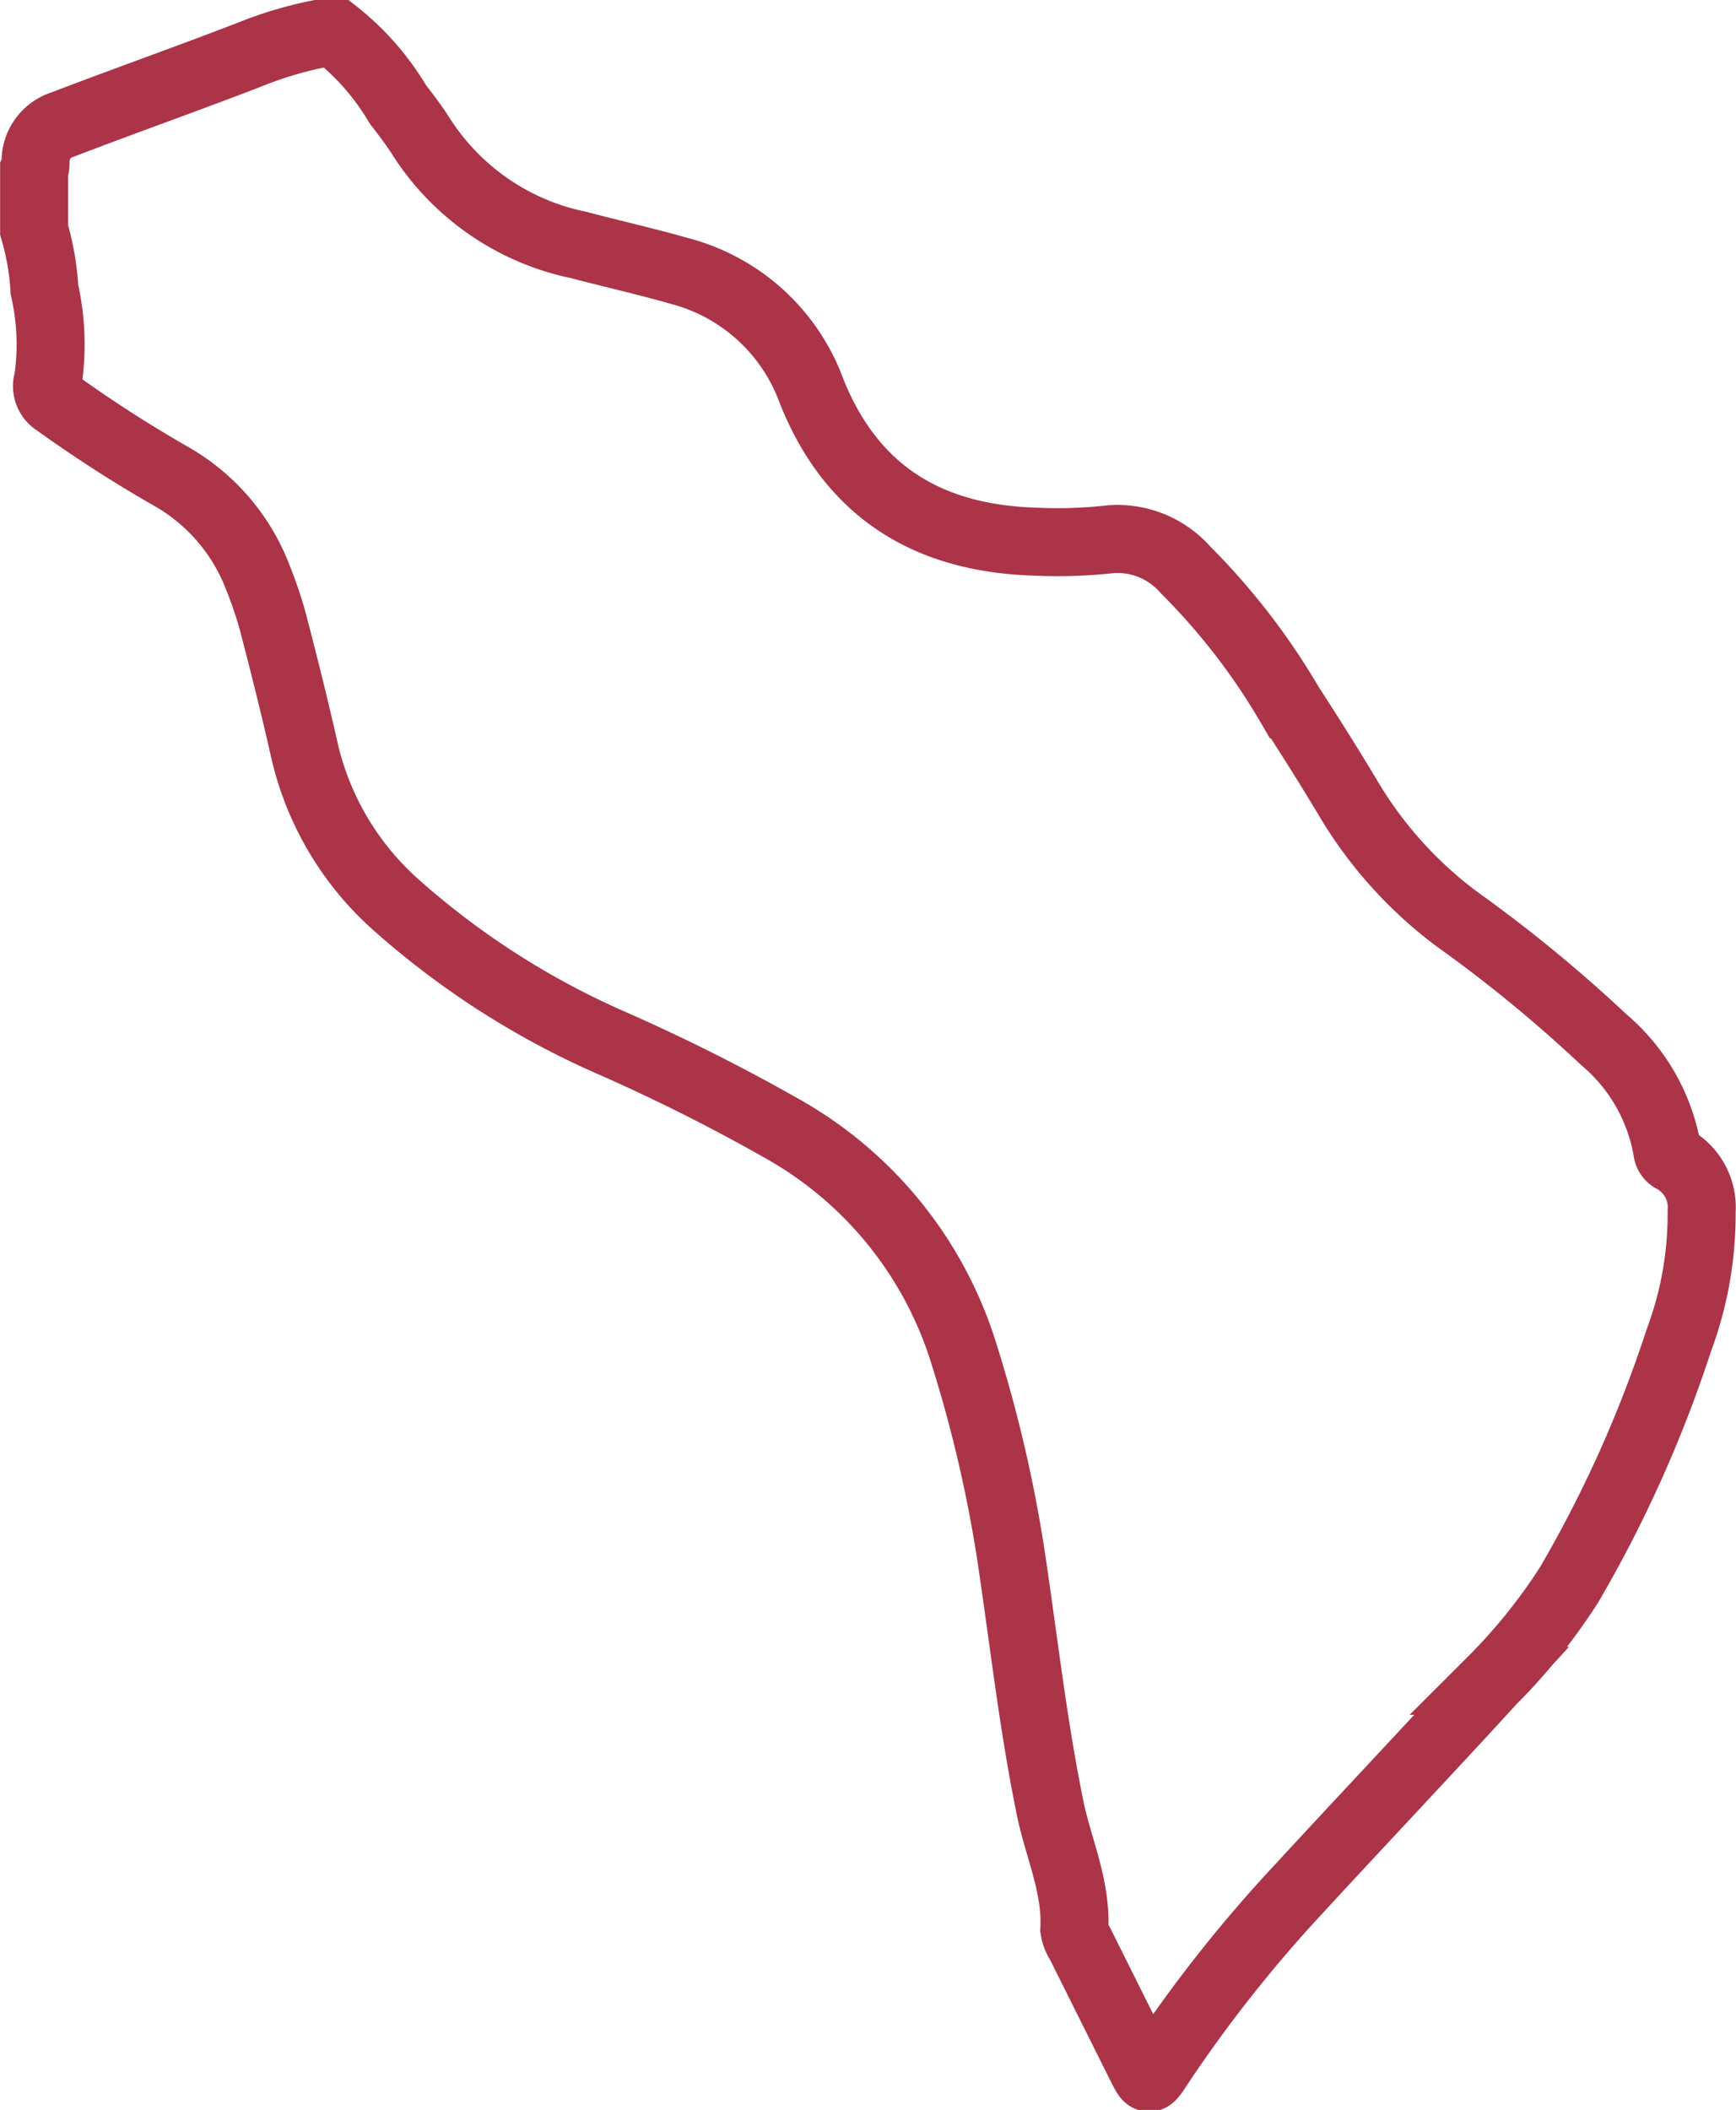<svg xmlns="http://www.w3.org/2000/svg" viewBox="0 0 72.23 87.77"><defs><style>.cls-1{fill:none;stroke:#ab3449;stroke-miterlimit:10;stroke-width:2.83px;}</style></defs><title>Молдова</title><g id="Слой_2" data-name="Слой 2"><g id="Слой_1-2" data-name="Слой 1"><path id="Молдова" class="cls-1" d="M70.8,50.39a2.29,2.29,0,0,0-1.17-2.17.43.43,0,0,1-.26-.36,7.74,7.74,0,0,0-2.64-4.61,59,59,0,0,0-6.09-5,17.25,17.25,0,0,1-4.49-4.95c-.81-1.36-1.65-2.69-2.5-4a27.65,27.65,0,0,0-4.32-5.59,3.77,3.77,0,0,0-3.11-1.28,20,20,0,0,1-3.19.1c-4.39-.14-7.58-2.05-9.26-6.25a8,8,0,0,0-5.47-5c-1.4-.4-2.82-.72-4.23-1.09a10.23,10.23,0,0,1-6.51-4.45c-.3-.48-.65-.94-1-1.39a10.79,10.79,0,0,0-2.63-3h-.35a16,16,0,0,0-3.19.92c-2.59,1-5.2,1.92-7.78,2.91A1.6,1.6,0,0,0,1.48,6.69c0,.14,0,.28-.06.4V9.57a11,11,0,0,1,.43,2.48A10.3,10.3,0,0,1,2,15.8a.79.79,0,0,0,.34.94,54.46,54.46,0,0,0,4.77,3.07A8.21,8.21,0,0,1,10.72,24a17.76,17.76,0,0,1,.61,1.78c.46,1.75.9,3.51,1.3,5.27a12.27,12.27,0,0,0,3.78,6.53,34,34,0,0,0,8.84,5.72,78.31,78.31,0,0,1,7.33,3.67,16.22,16.22,0,0,1,7.47,9.17,56.45,56.45,0,0,1,2.14,9.43c.47,3.23.85,6.47,1.51,9.68.34,1.64,1.09,3.21,1,5a1.45,1.45,0,0,0,.23.59l2.56,5.13c.31.61.31.61.71,0A57.52,57.52,0,0,1,54,78.62c2.68-2.91,5.4-5.78,8.07-8.7a23.74,23.74,0,0,0,3.22-4,52.35,52.35,0,0,0,4.56-10.16A15,15,0,0,0,70.8,50.39Z"/></g></g></svg>